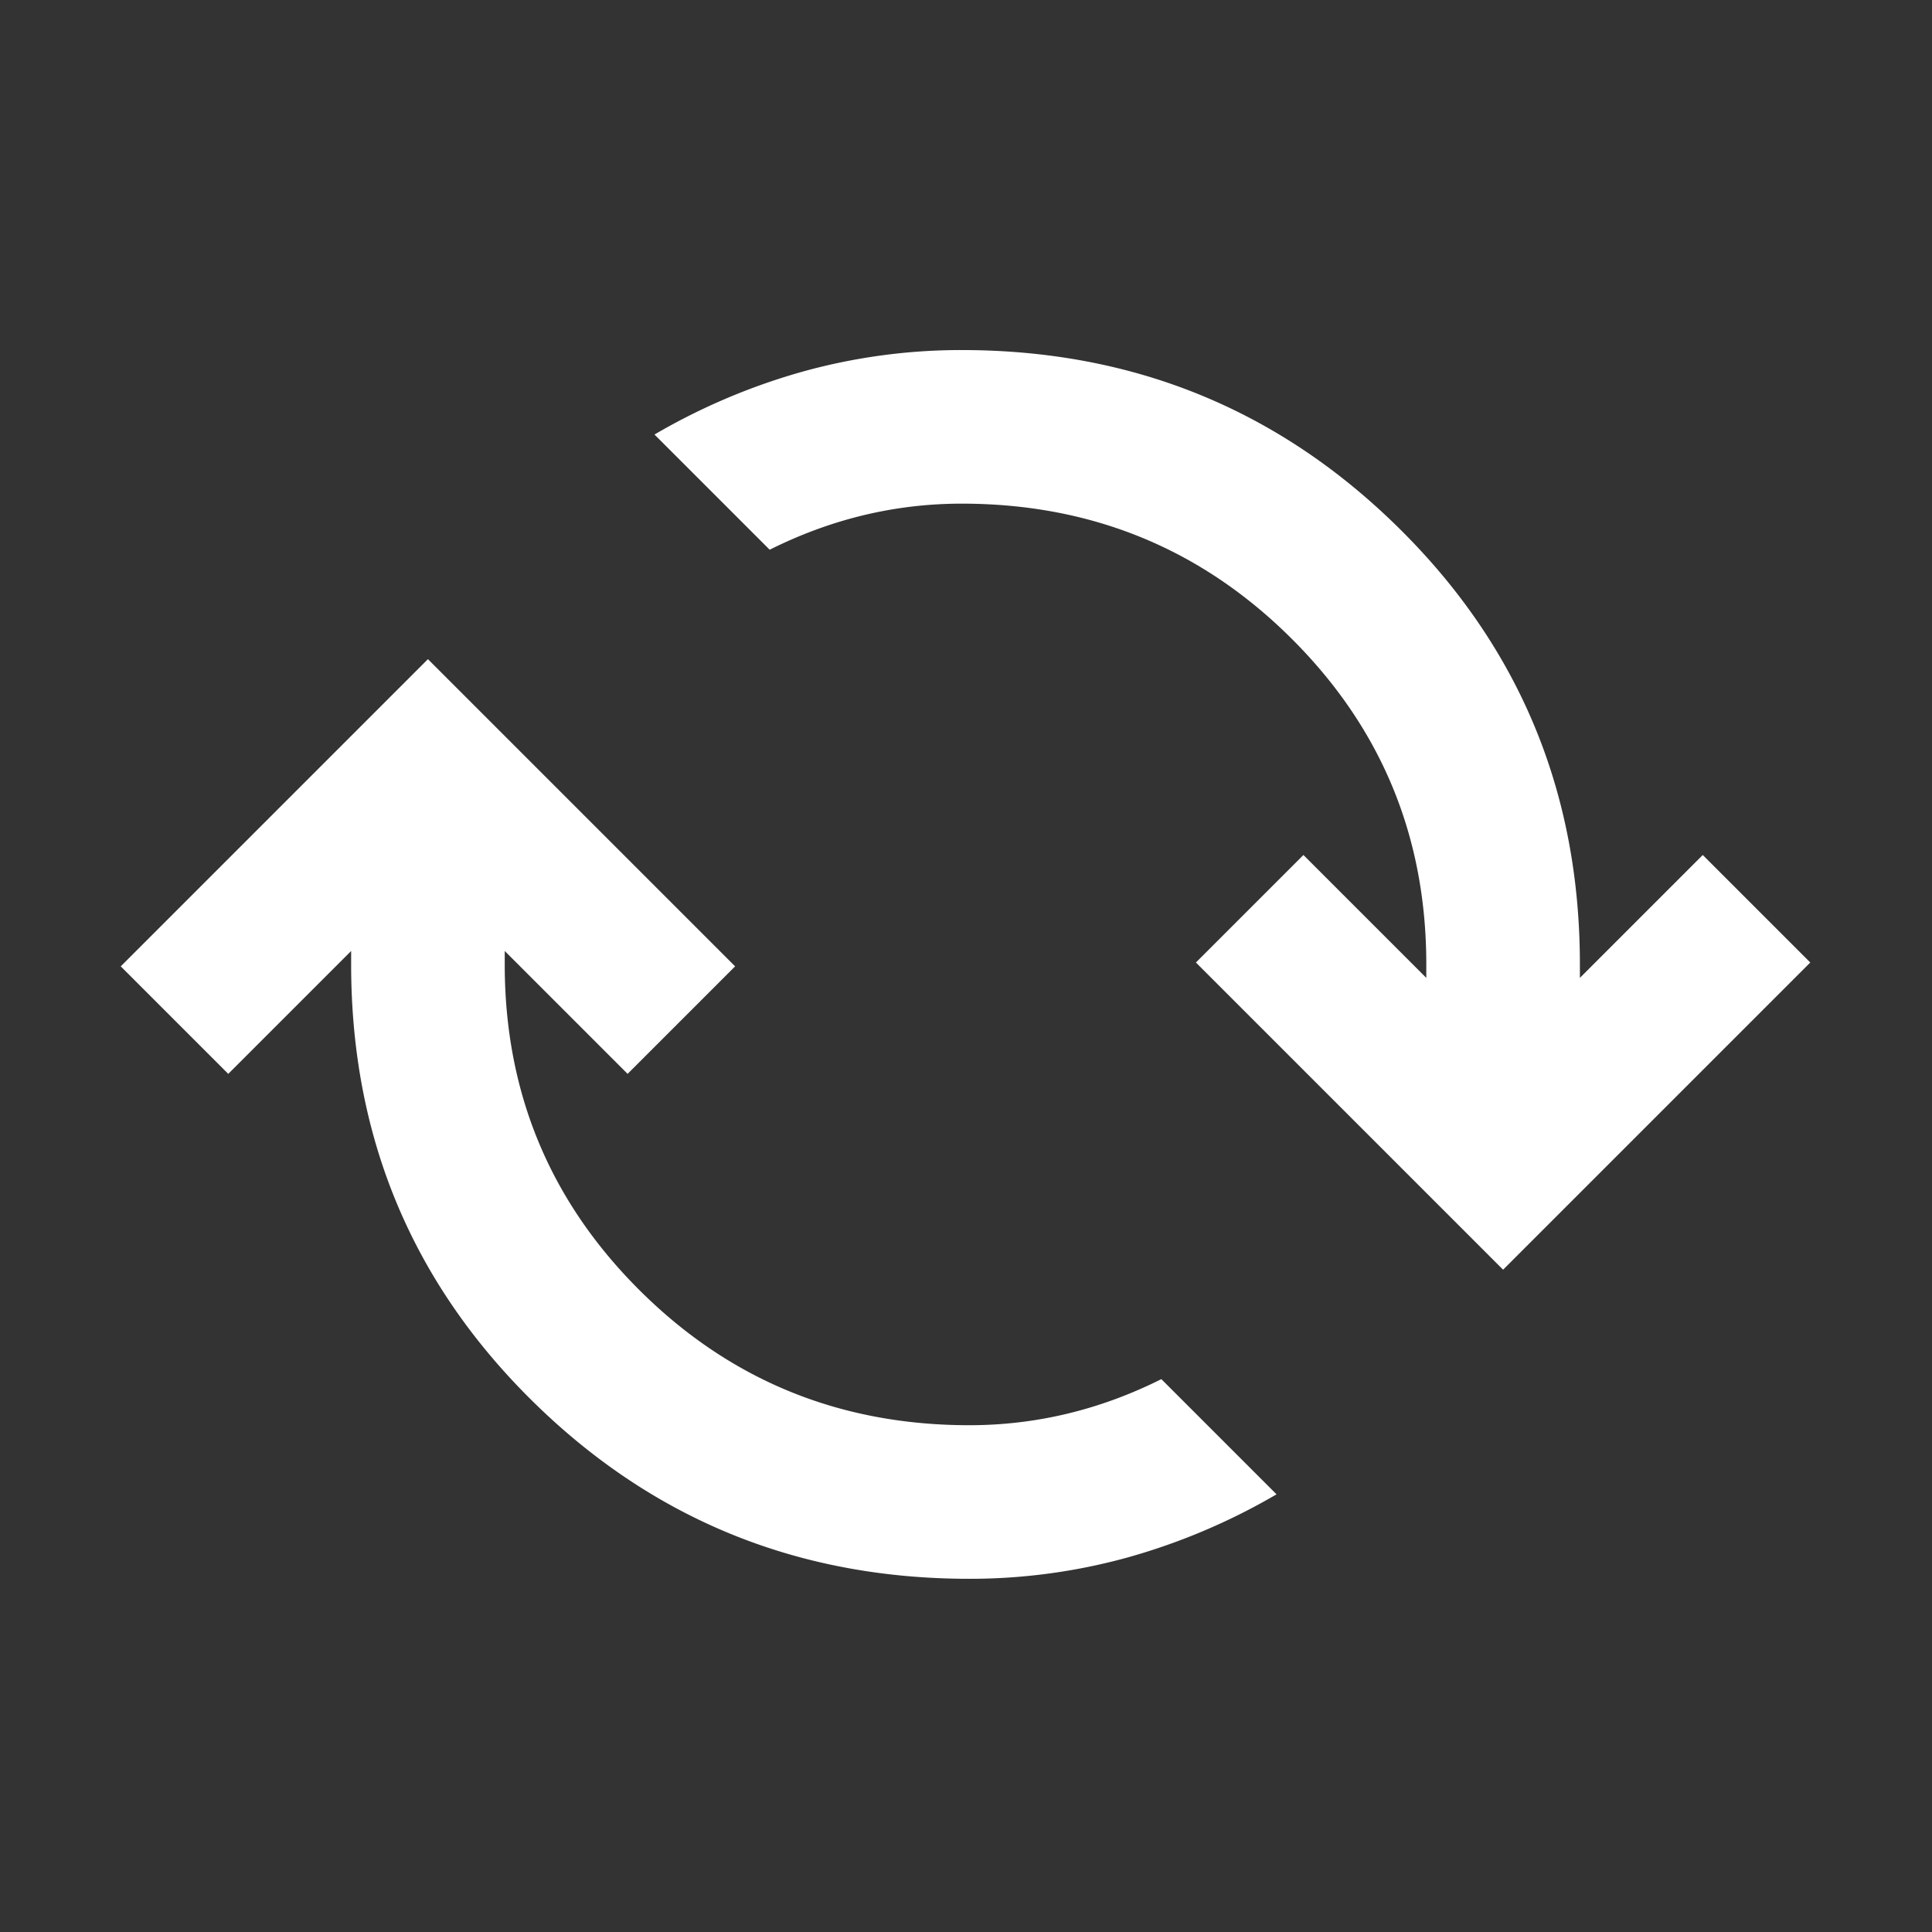 <svg viewBox="0 0 16 16" height="16" width="16" xmlns="http://www.w3.org/2000/svg" xml:space="preserve" style="fill-rule:evenodd;clip-rule:evenodd;stroke-linejoin:round;stroke-miterlimit:2"><rect x="0" y="0" width="16" height="16" fill="#333333" stroke="none"/><path d="M12.05 20c-2.233 0-4.133-.775-5.7-2.325C4.783 16.125 4 14.233 4 12v-.175l-1.6 1.6-1.4-1.4 4-4 4 4-1.4 1.4-1.6-1.6V12c0 1.667.588 3.083 1.763 4.25C8.938 17.417 10.367 18 12.05 18c.433 0 .858-.05 1.275-.15.417-.1.825-.25 1.225-.45l1.5 1.5a8.228 8.228 0 0 1-1.95.825 7.714 7.714 0 0 1-2.05.275ZM19 15.975l-4-4 1.4-1.4 1.6 1.6V12c0-1.667-.587-3.083-1.762-4.25C15.063 6.583 13.633 6 11.95 6c-.433 0-.858.05-1.275.15-.417.1-.825.25-1.225.45l-1.5-1.5a8.228 8.228 0 0 1 1.95-.825A7.714 7.714 0 0 1 11.95 4c2.233 0 4.133.775 5.7 2.325C19.217 7.875 20 9.767 20 12v.175l1.6-1.6 1.4 1.4-4 4Z" style="fill:#fff;fill-rule:nonzero" transform="translate(.364 .355) scale(.636)"/></svg>